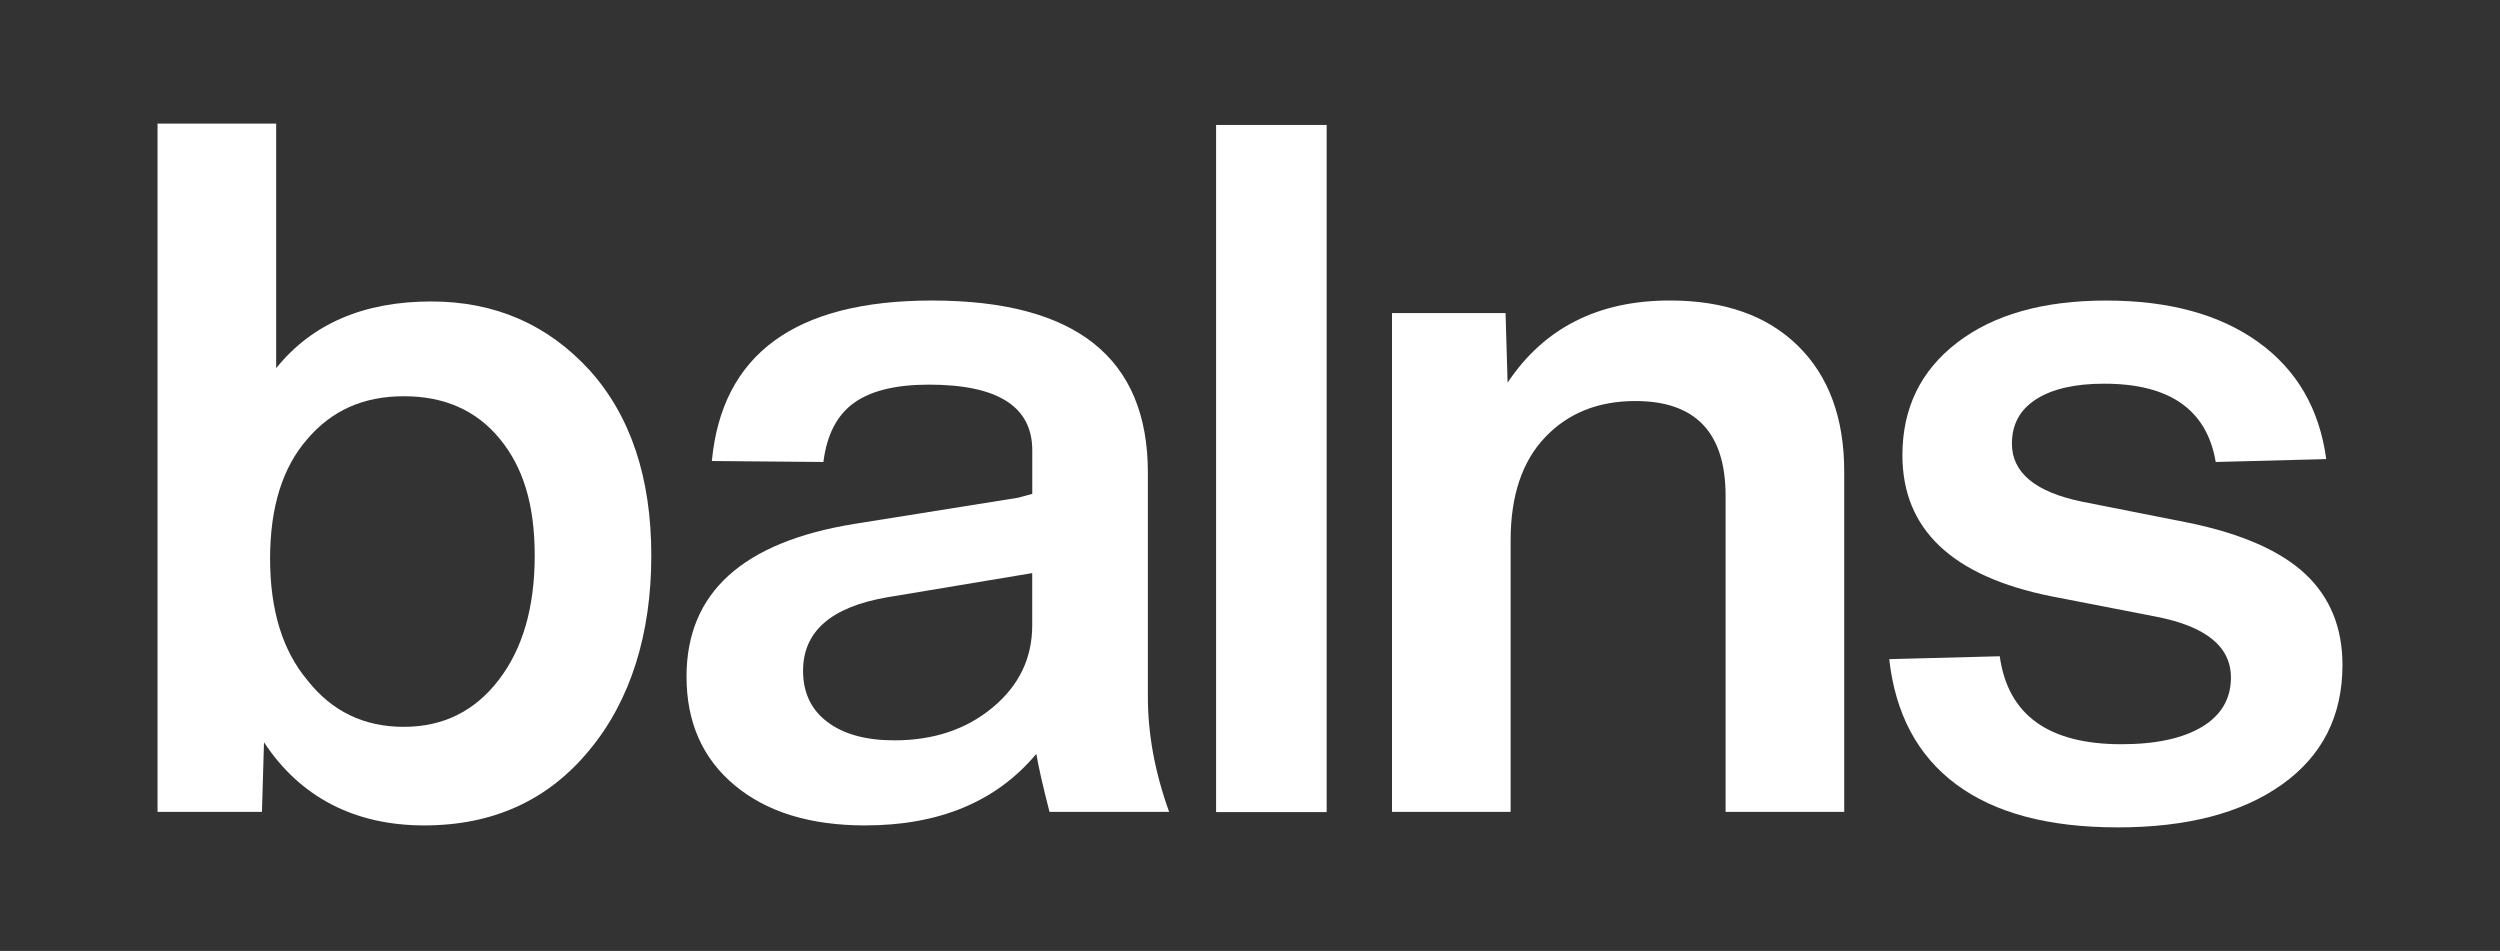 <?xml version="1.0" encoding="UTF-8"?><svg id="Layer_1" xmlns="http://www.w3.org/2000/svg" viewBox="0 0 821.89 312.63"><rect x="0" y="0" width="821.89" height="312.63" fill="#333333" stroke="none"/><defs><style>.cls-1{fill:#fff;}</style></defs><path class="cls-1" d="M141.79,99.11c20.89,0,38.22,7.52,52,22.56,13.55,15.05,20.33,35.39,20.33,61.02s-6.78,47.57-20.33,63.88c-13.56,16.53-31.67,24.79-54.33,24.79s-40.67-9.11-52.67-27.33l-.67,22.88H51.79V40.63h39V121.04c11.78-14.62,28.78-21.93,51-21.93Zm-9,139.84c12.89,0,23.28-5.13,31.17-15.41,7.89-10.27,11.83-23.89,11.83-40.84s-3.83-29.13-11.5-38.45c-7.67-9.32-18.17-13.98-31.5-13.98s-23.67,4.66-31.67,13.98c-8.22,9.33-12.33,22.46-12.33,39.41s4.11,30.3,12.33,40.04c8,10.17,18.55,15.26,31.67,15.26Z"/><path class="cls-1" d="M384.36,266.91h-39.33c-2.22-8.69-3.67-15.04-4.33-19.07-13.11,15.68-31.89,23.52-56.34,23.52-18,0-32.28-4.4-42.83-13.19-10.56-8.79-15.83-20.71-15.83-35.75,0-27.54,18.44-44.28,55.33-50.21l53.67-8.58c.89-.21,2.44-.64,4.67-1.27v-14.3c0-14.41-11.33-21.61-34-21.61-10.89,0-19.11,2.02-24.67,6.04-5.56,4.03-8.89,10.49-10,19.39l-36.67-.32c3.33-35.17,27.44-52.76,72.34-52.76,47.34,0,71,18.86,71,56.57v73.73c0,12.29,2.33,24.9,7,37.82Zm-90.34-23.52c12.89,0,23.67-3.6,32.33-10.81,8.67-7.2,13-16.21,13-27.01v-17.16l-47.67,7.95c-18.45,3.18-27.67,11.23-27.67,24.15,0,7.21,2.67,12.82,8,16.84,5.33,4.03,12.67,6.04,22,6.04Z"/><path class="cls-1" d="M548.96,98.79c18,0,32.05,4.98,42.17,14.94,10.11,9.96,15.17,23.73,15.17,41.31v111.87h-39v-103.92c0-20.76-9.89-31.15-29.67-31.15-12.22,0-22.12,3.97-29.67,11.92-7.56,7.95-11.33,19.23-11.33,33.85v89.3h-39V102.92h37.33l.67,22.88c12-18.01,29.78-27.01,53.34-27.01Z"/><path class="cls-1" d="M696.1,272c-22.67,0-40.33-4.72-53-14.14-12.67-9.42-20-23.15-22-41.16l36.33-.95c2.67,19.28,16,28.92,40,28.92,11.33,0,20.17-1.91,26.5-5.72,6.33-3.81,9.5-9.22,9.5-16.21,0-10.17-8.22-16.84-24.67-20.02l-34.33-6.67c-32.67-6.56-49-22.03-49-46.4,0-15.46,6-27.81,18-37.02,12-9.22,28.33-13.82,49-13.82s37.33,4.56,50,13.67c12.67,9.11,20.11,21.93,22.33,38.45l-36.33,.95c-2.89-17.16-15.12-25.74-36.67-25.74-9.56,0-17,1.7-22.33,5.09-5.33,3.39-8,8.26-8,14.62,0,9.53,7.67,15.89,23,19.07l35.33,6.99c17.33,3.61,30.05,9.22,38.17,16.84,8.11,7.63,12.17,17.59,12.17,29.87,0,16.74-6.61,29.82-19.83,39.25-13.22,9.43-31.28,14.14-54.17,14.14Z"/><rect class="cls-1" x="399.8" y="41.08" width="36.35" height="225.9"/></svg>